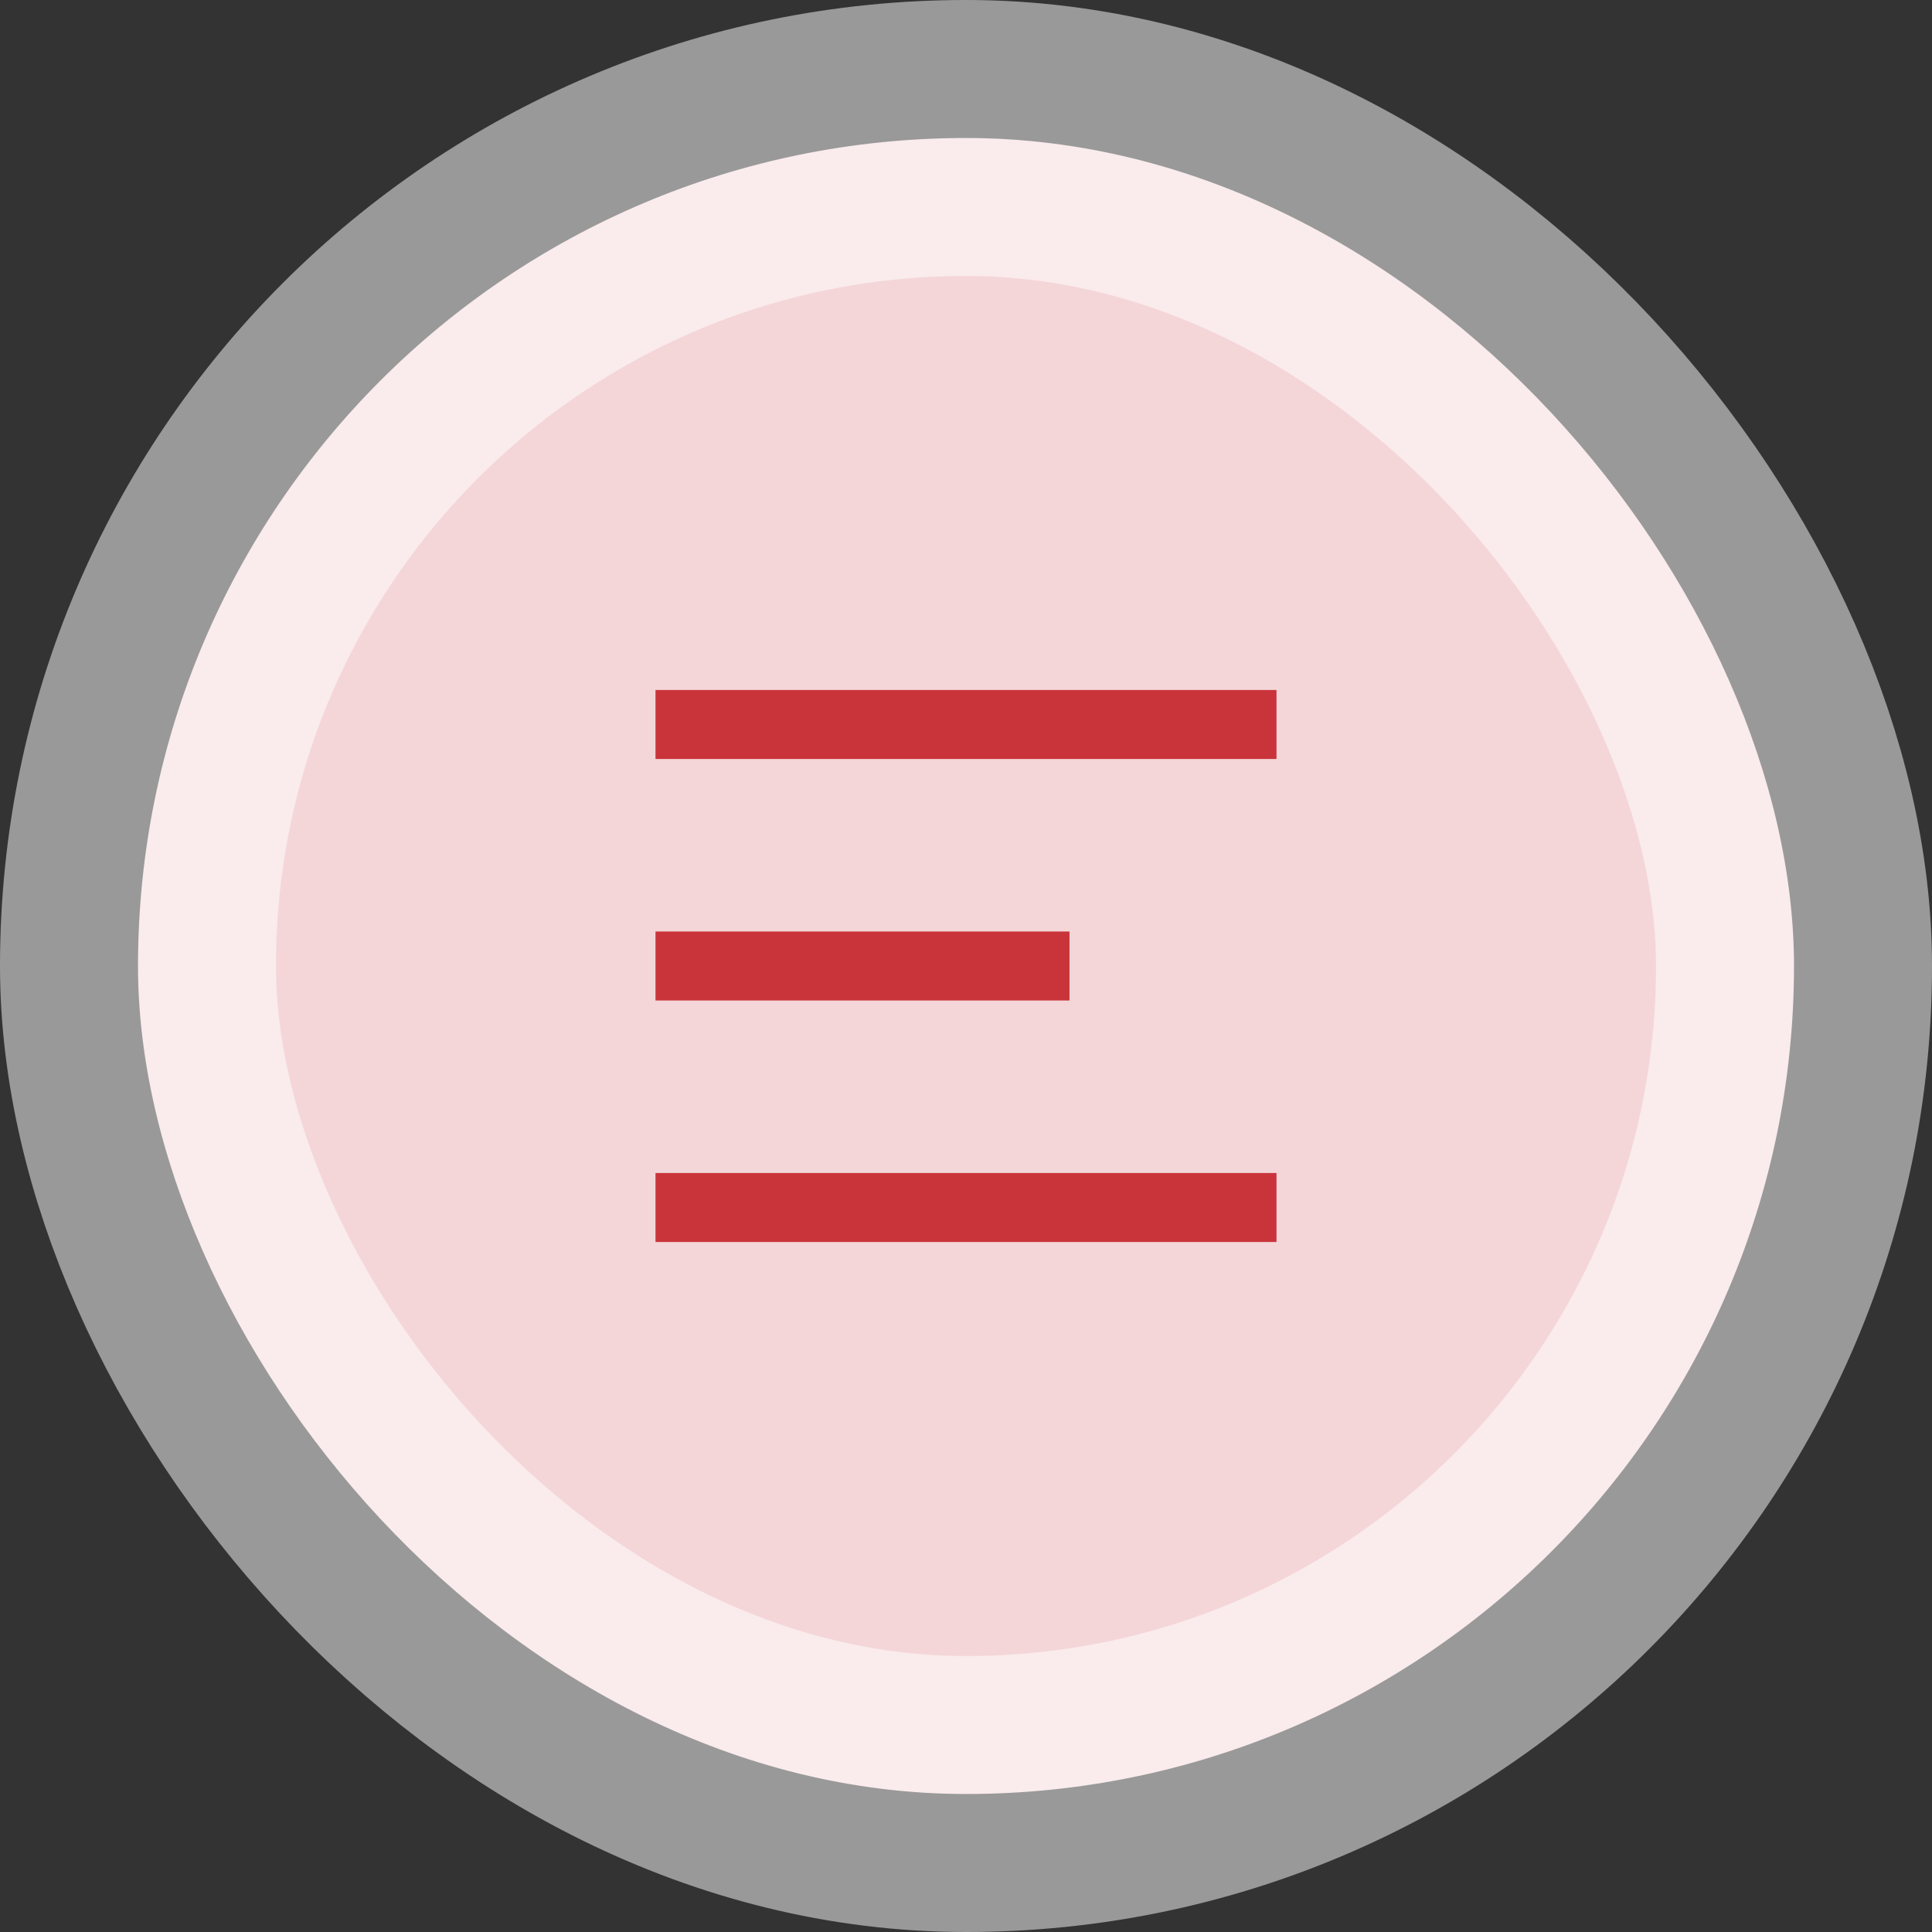 <svg width="56" height="56" viewBox="0 0 56 56" fill="none" xmlns="http://www.w3.org/2000/svg">
<rect x="0" y="0" width="56" height="56" fill="#333333" stroke="none"/>
<rect x="4" y="4" width="48" height="48" rx="24" fill="#F4D6D8"/>
<rect x="4" y="4" width="48" height="48" rx="24" stroke="white" stroke-opacity="0.5" stroke-width="8"/>
<g clip-path="url(#clip0_202_12137)">
<path d="M19 20H37V22H19V20ZM19 27H31V29H19V27ZM19 34H37V36H19V34Z" fill="#C9343A"/>
</g>
<defs>
<clipPath id="clip0_202_12137">
<rect width="24" height="24" fill="white" transform="translate(16 16)"/>
</clipPath>
</defs>
</svg>
